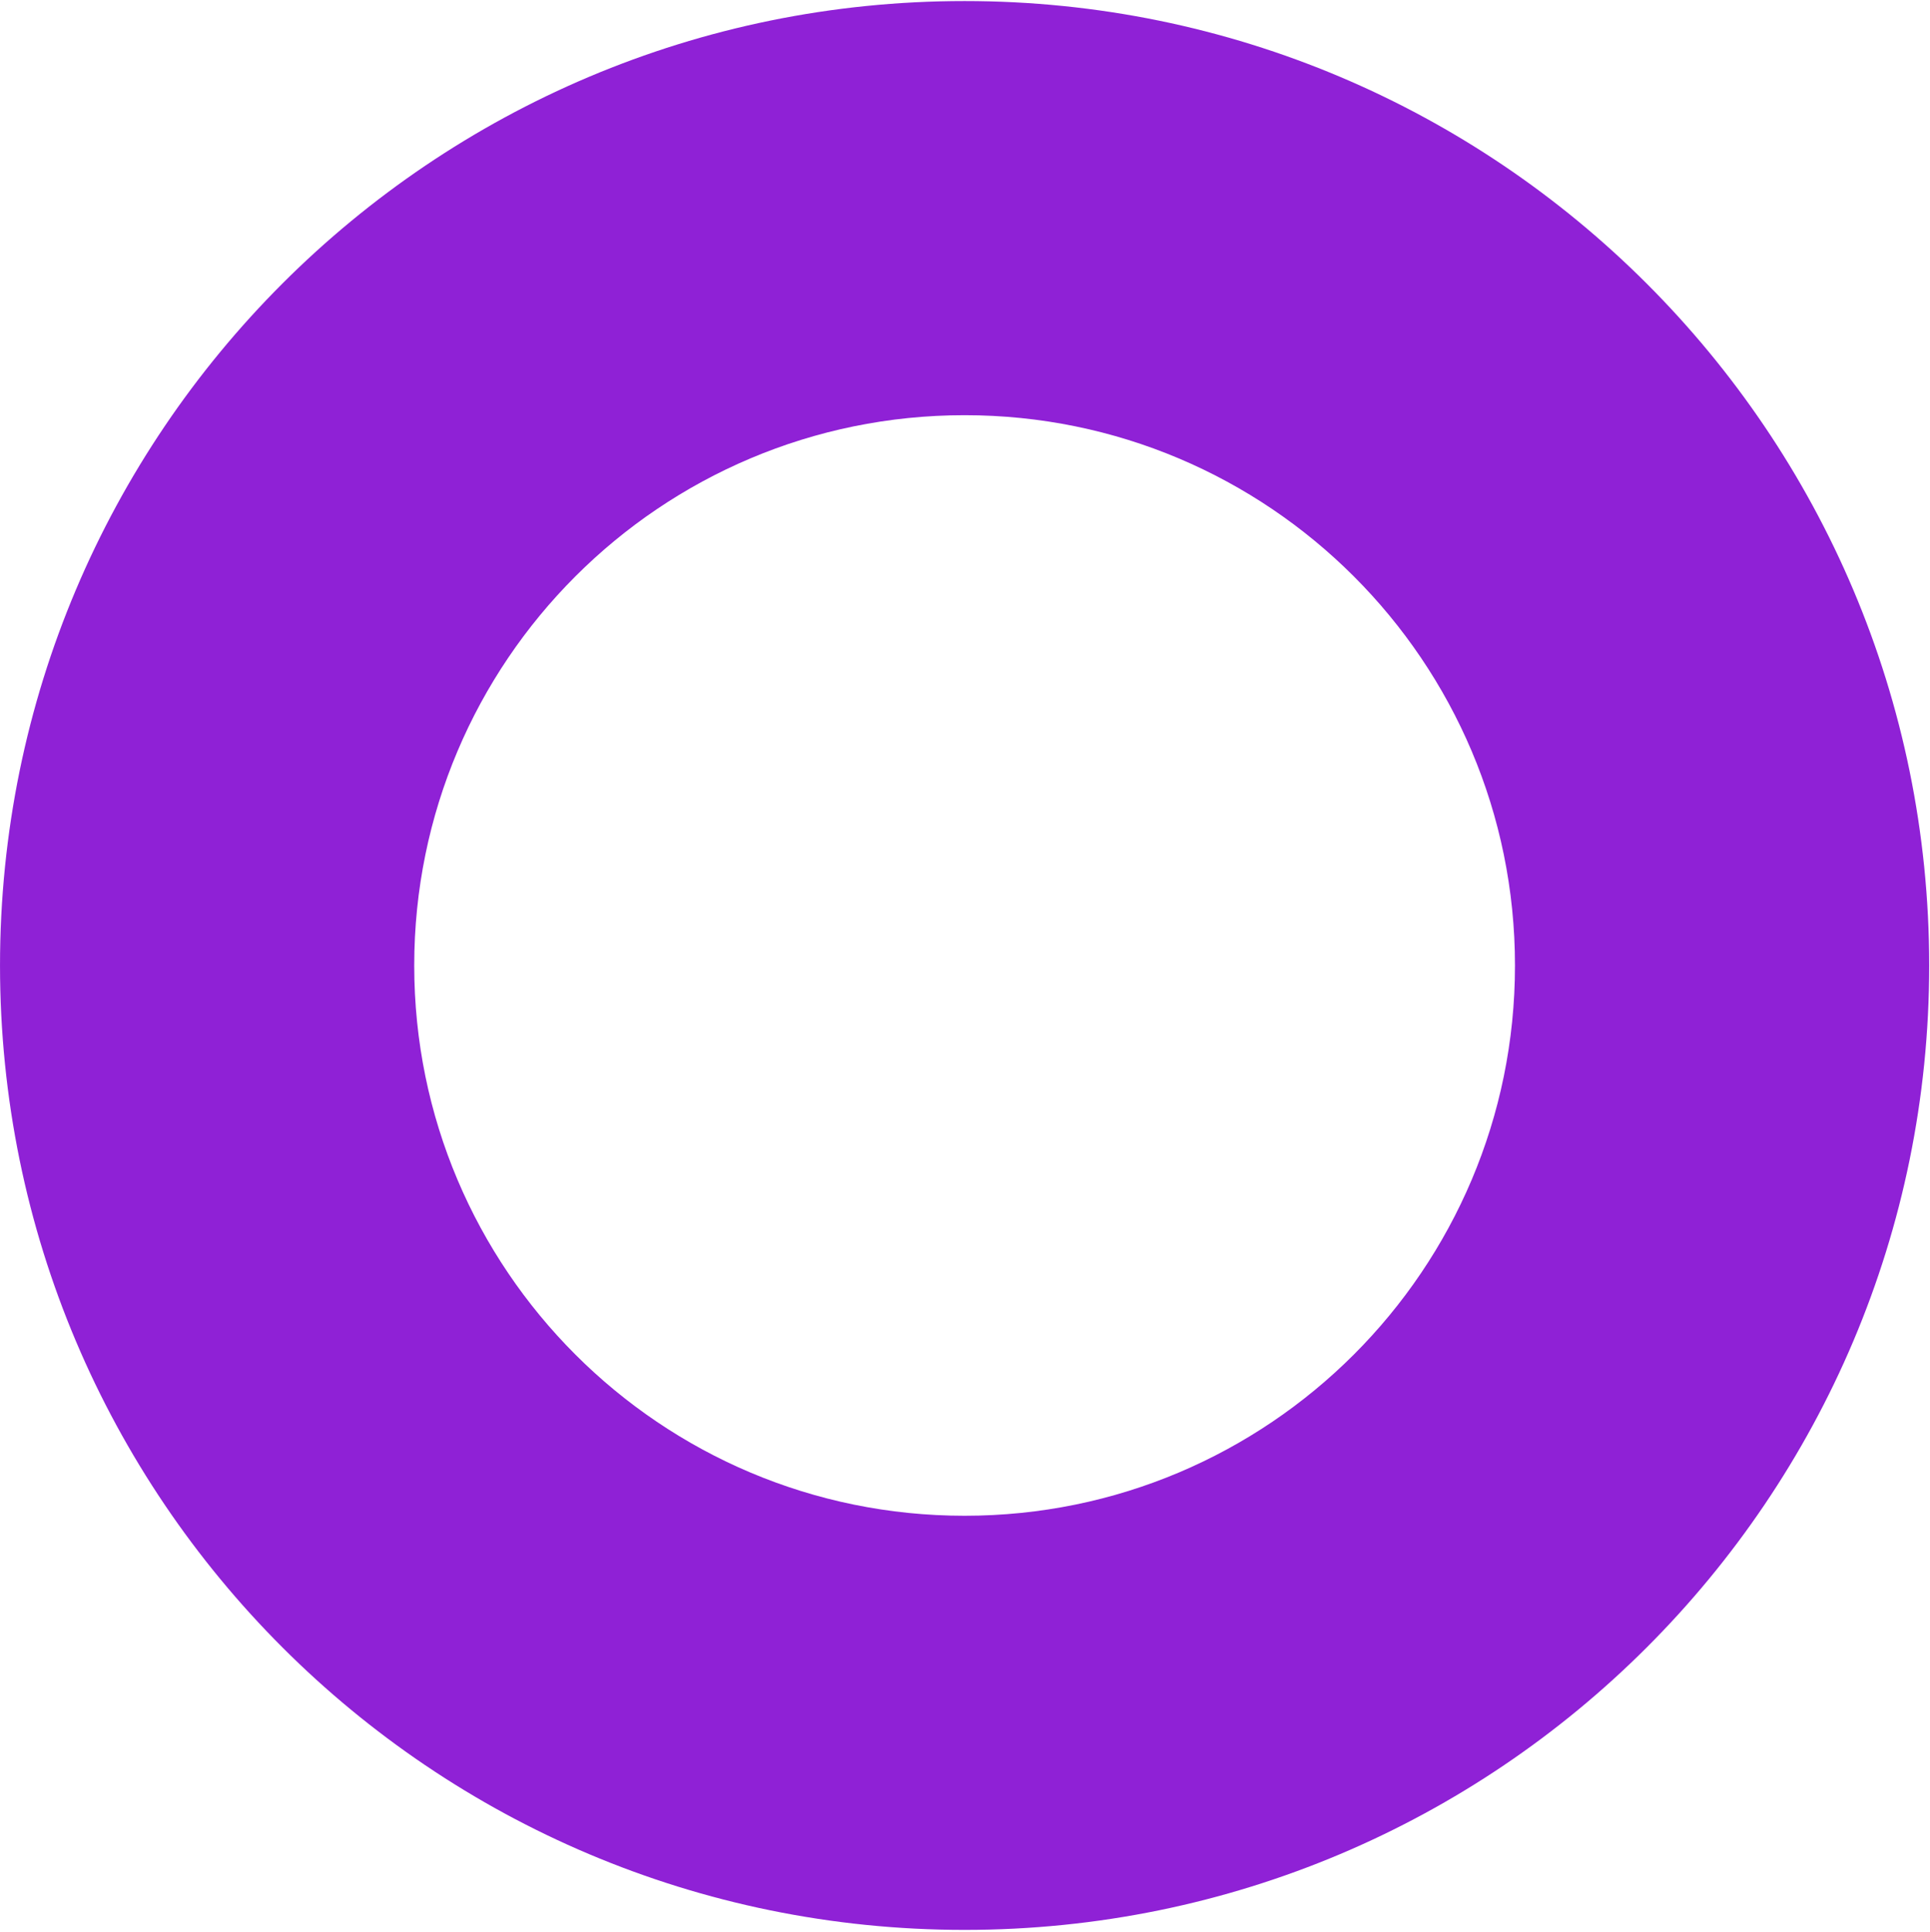 <?xml version="1.0" encoding="UTF-8"?> <svg xmlns="http://www.w3.org/2000/svg" width="786" height="787" viewBox="0 0 786 787" fill="none"><path d="M392.838 617.399C269.025 617.399 168.696 517.07 168.696 393.258C168.696 269.445 269.025 169.116 392.838 169.116C516.651 169.116 616.98 269.445 616.98 393.258C616.98 517.07 516.651 617.399 392.838 617.399ZM392.838 0.426C175.828 0.426 0.006 176.247 0.006 393.258C0.006 610.268 175.828 786.089 392.838 786.089C609.848 786.089 785.67 610.268 785.67 393.258C785.67 176.247 609.725 0.426 392.838 0.426Z" fill="#8F21D6"></path></svg> 